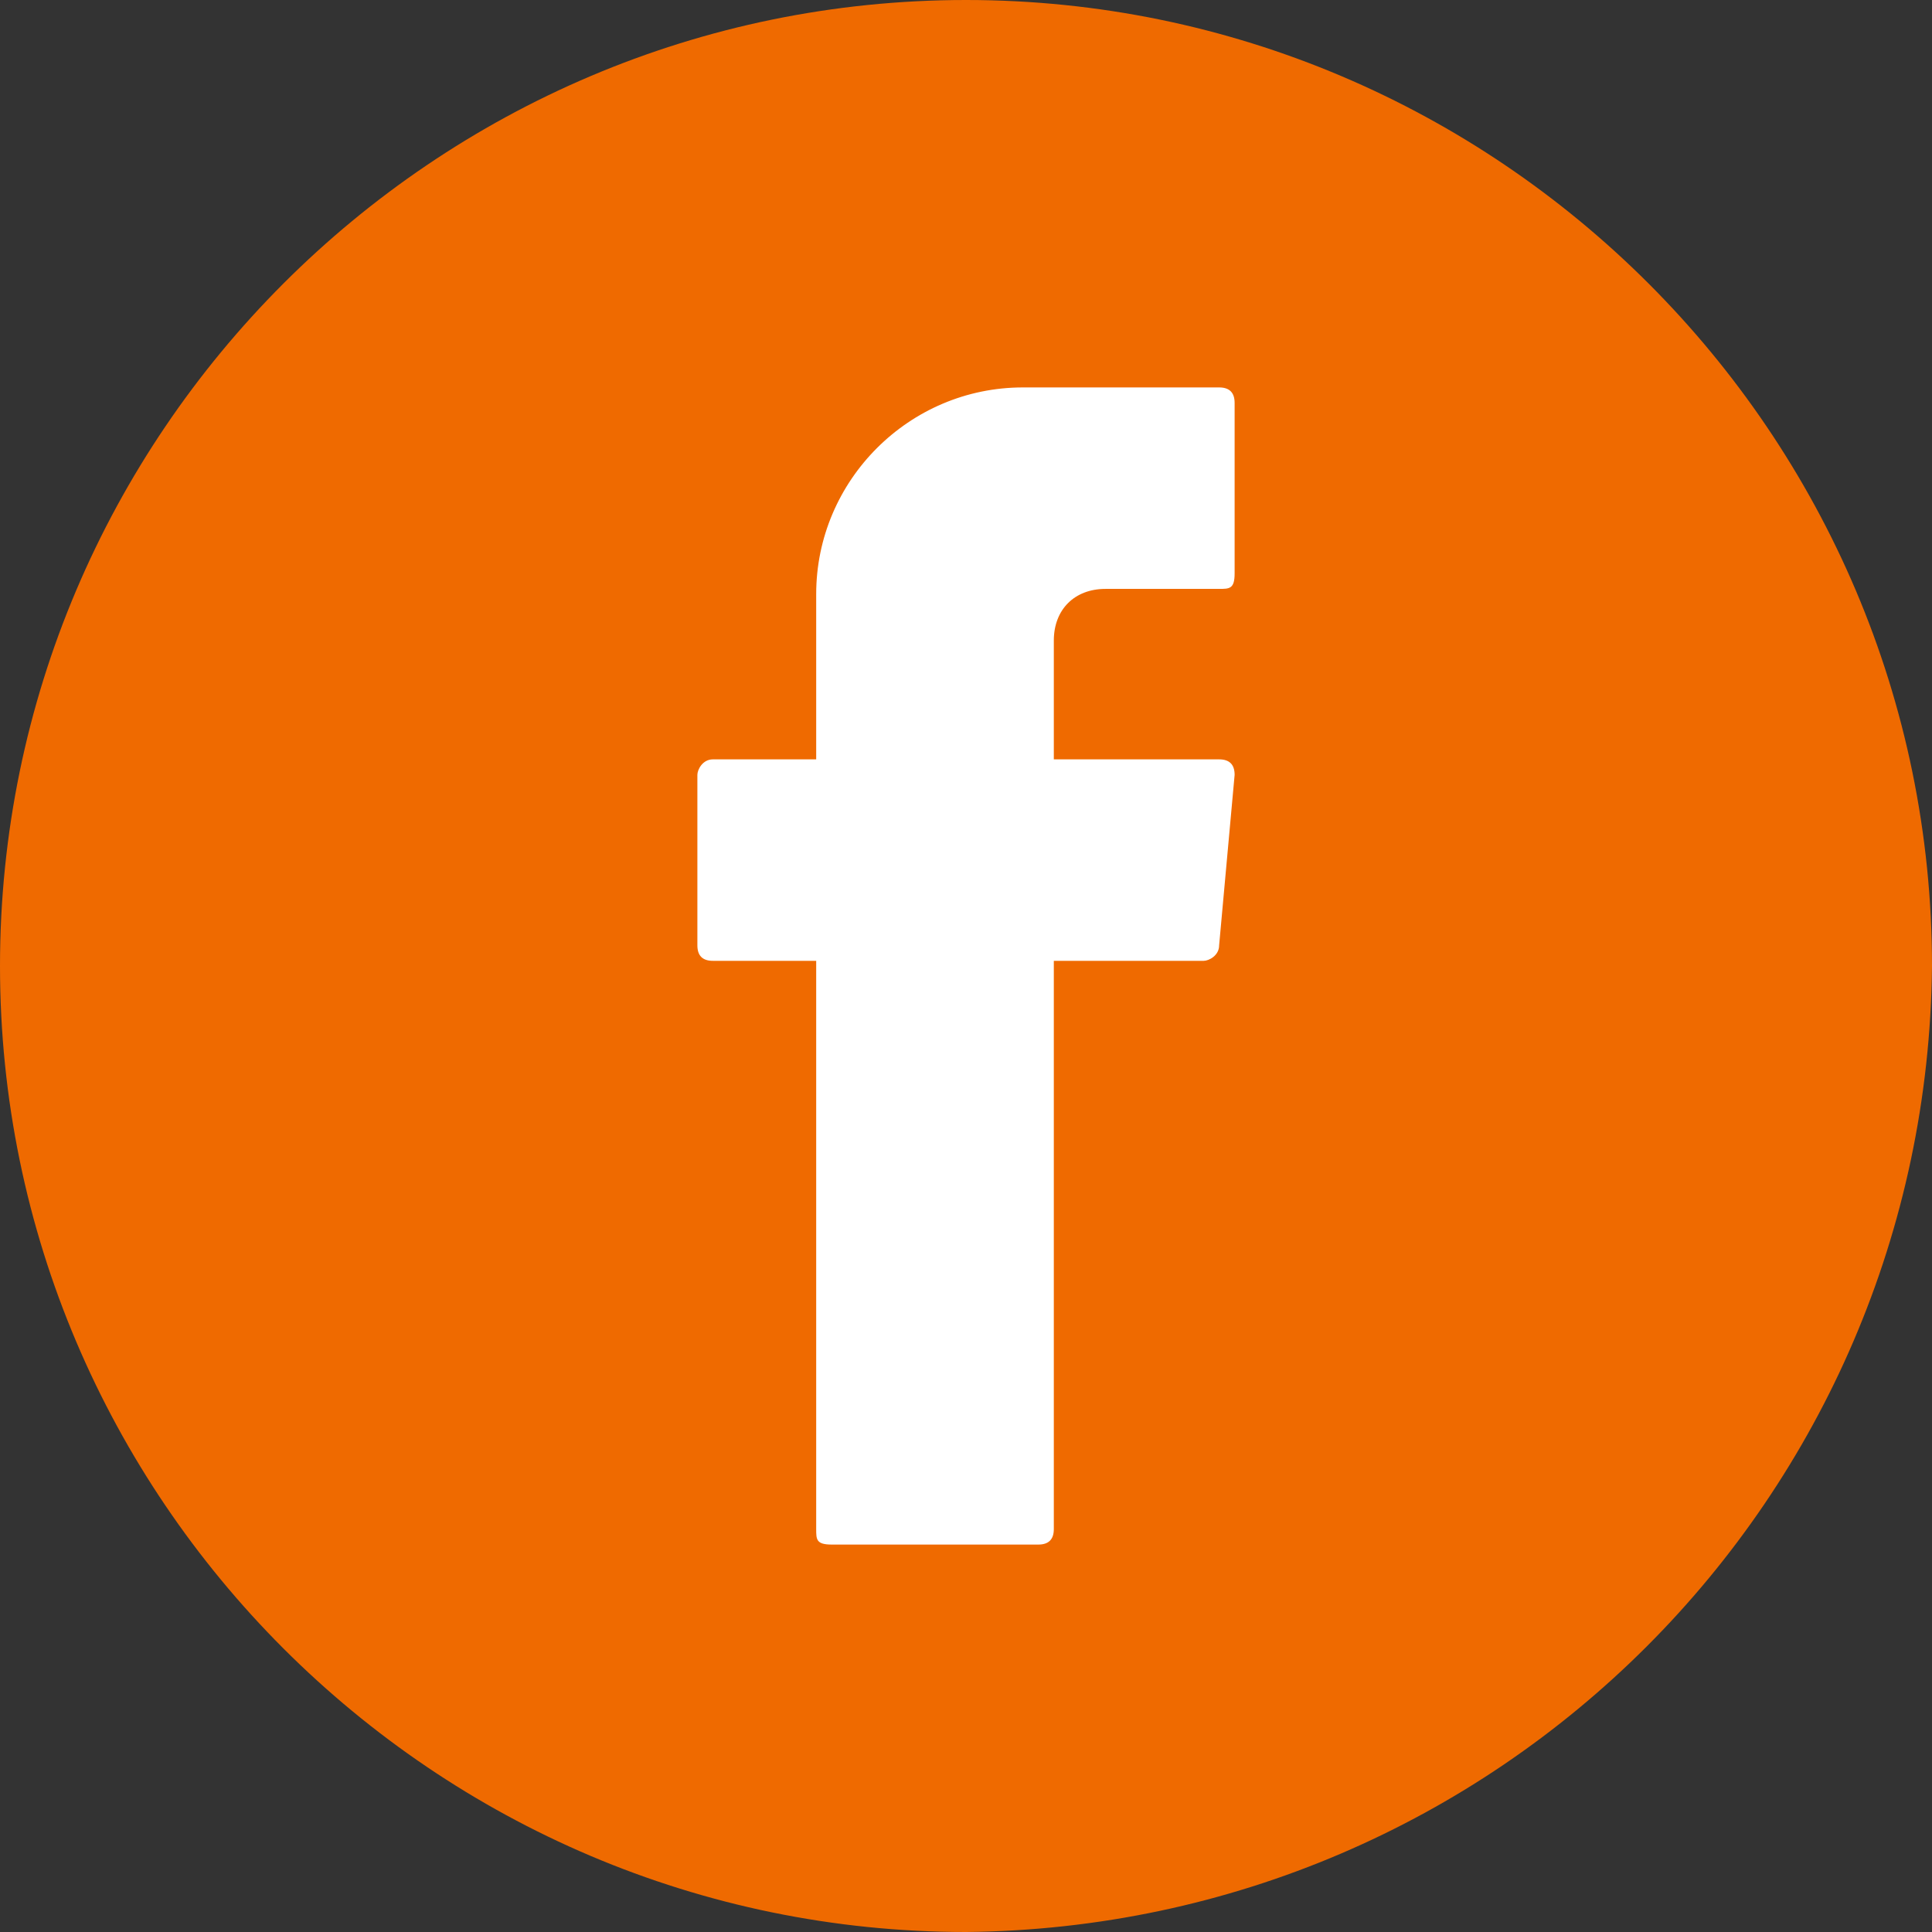 <?xml version="1.0" encoding="UTF-8"?>
<svg id="Layer_1" data-name="Layer 1" xmlns="http://www.w3.org/2000/svg" version="1.1" viewBox="0 0 37.4 37.4">
  <rect x="0" y="0" width="37.4" height="37.4" fill="#333333" stroke="none"/>
  <defs>
    <style>
      .cls-1 {
        fill: #ef6a00;
      }

      .cls-1, .cls-2 {
        stroke-width: 0px;
      }

      .cls-2 {
        fill: #fff;
        fill-rule: evenodd;
      }
    </style>
  </defs>
  <path class="cls-1" d="M18.7,37.4C8.4,37.4,0,29,0,18.7S8.4,0,18.7,0s18.7,8.4,18.7,18.7c-.1,10.3-8.4,18.6-18.7,18.7Z"/>
  <path class="cls-2" d="M15.8,18.8v10.8c0,.2,0,.3.3.3h4c.2,0,.3-.1.3-.3h0v-11h2.9c.1,0,.3-.1.3-.3l.3-3.3c0-.2-.1-.3-.3-.3h-3.2v-2.3c0-.6.4-1,1-1h2.2c.2,0,.3,0,.3-.3h0v-3.3c0-.2-.1-.3-.3-.3h-3.8c-2.2,0-4,1.8-4,4h0v3.2h-2c-.2,0-.3.2-.3.3h0v3.3c0,.2.1.3.3.3h2v.2Z"/>
</svg>